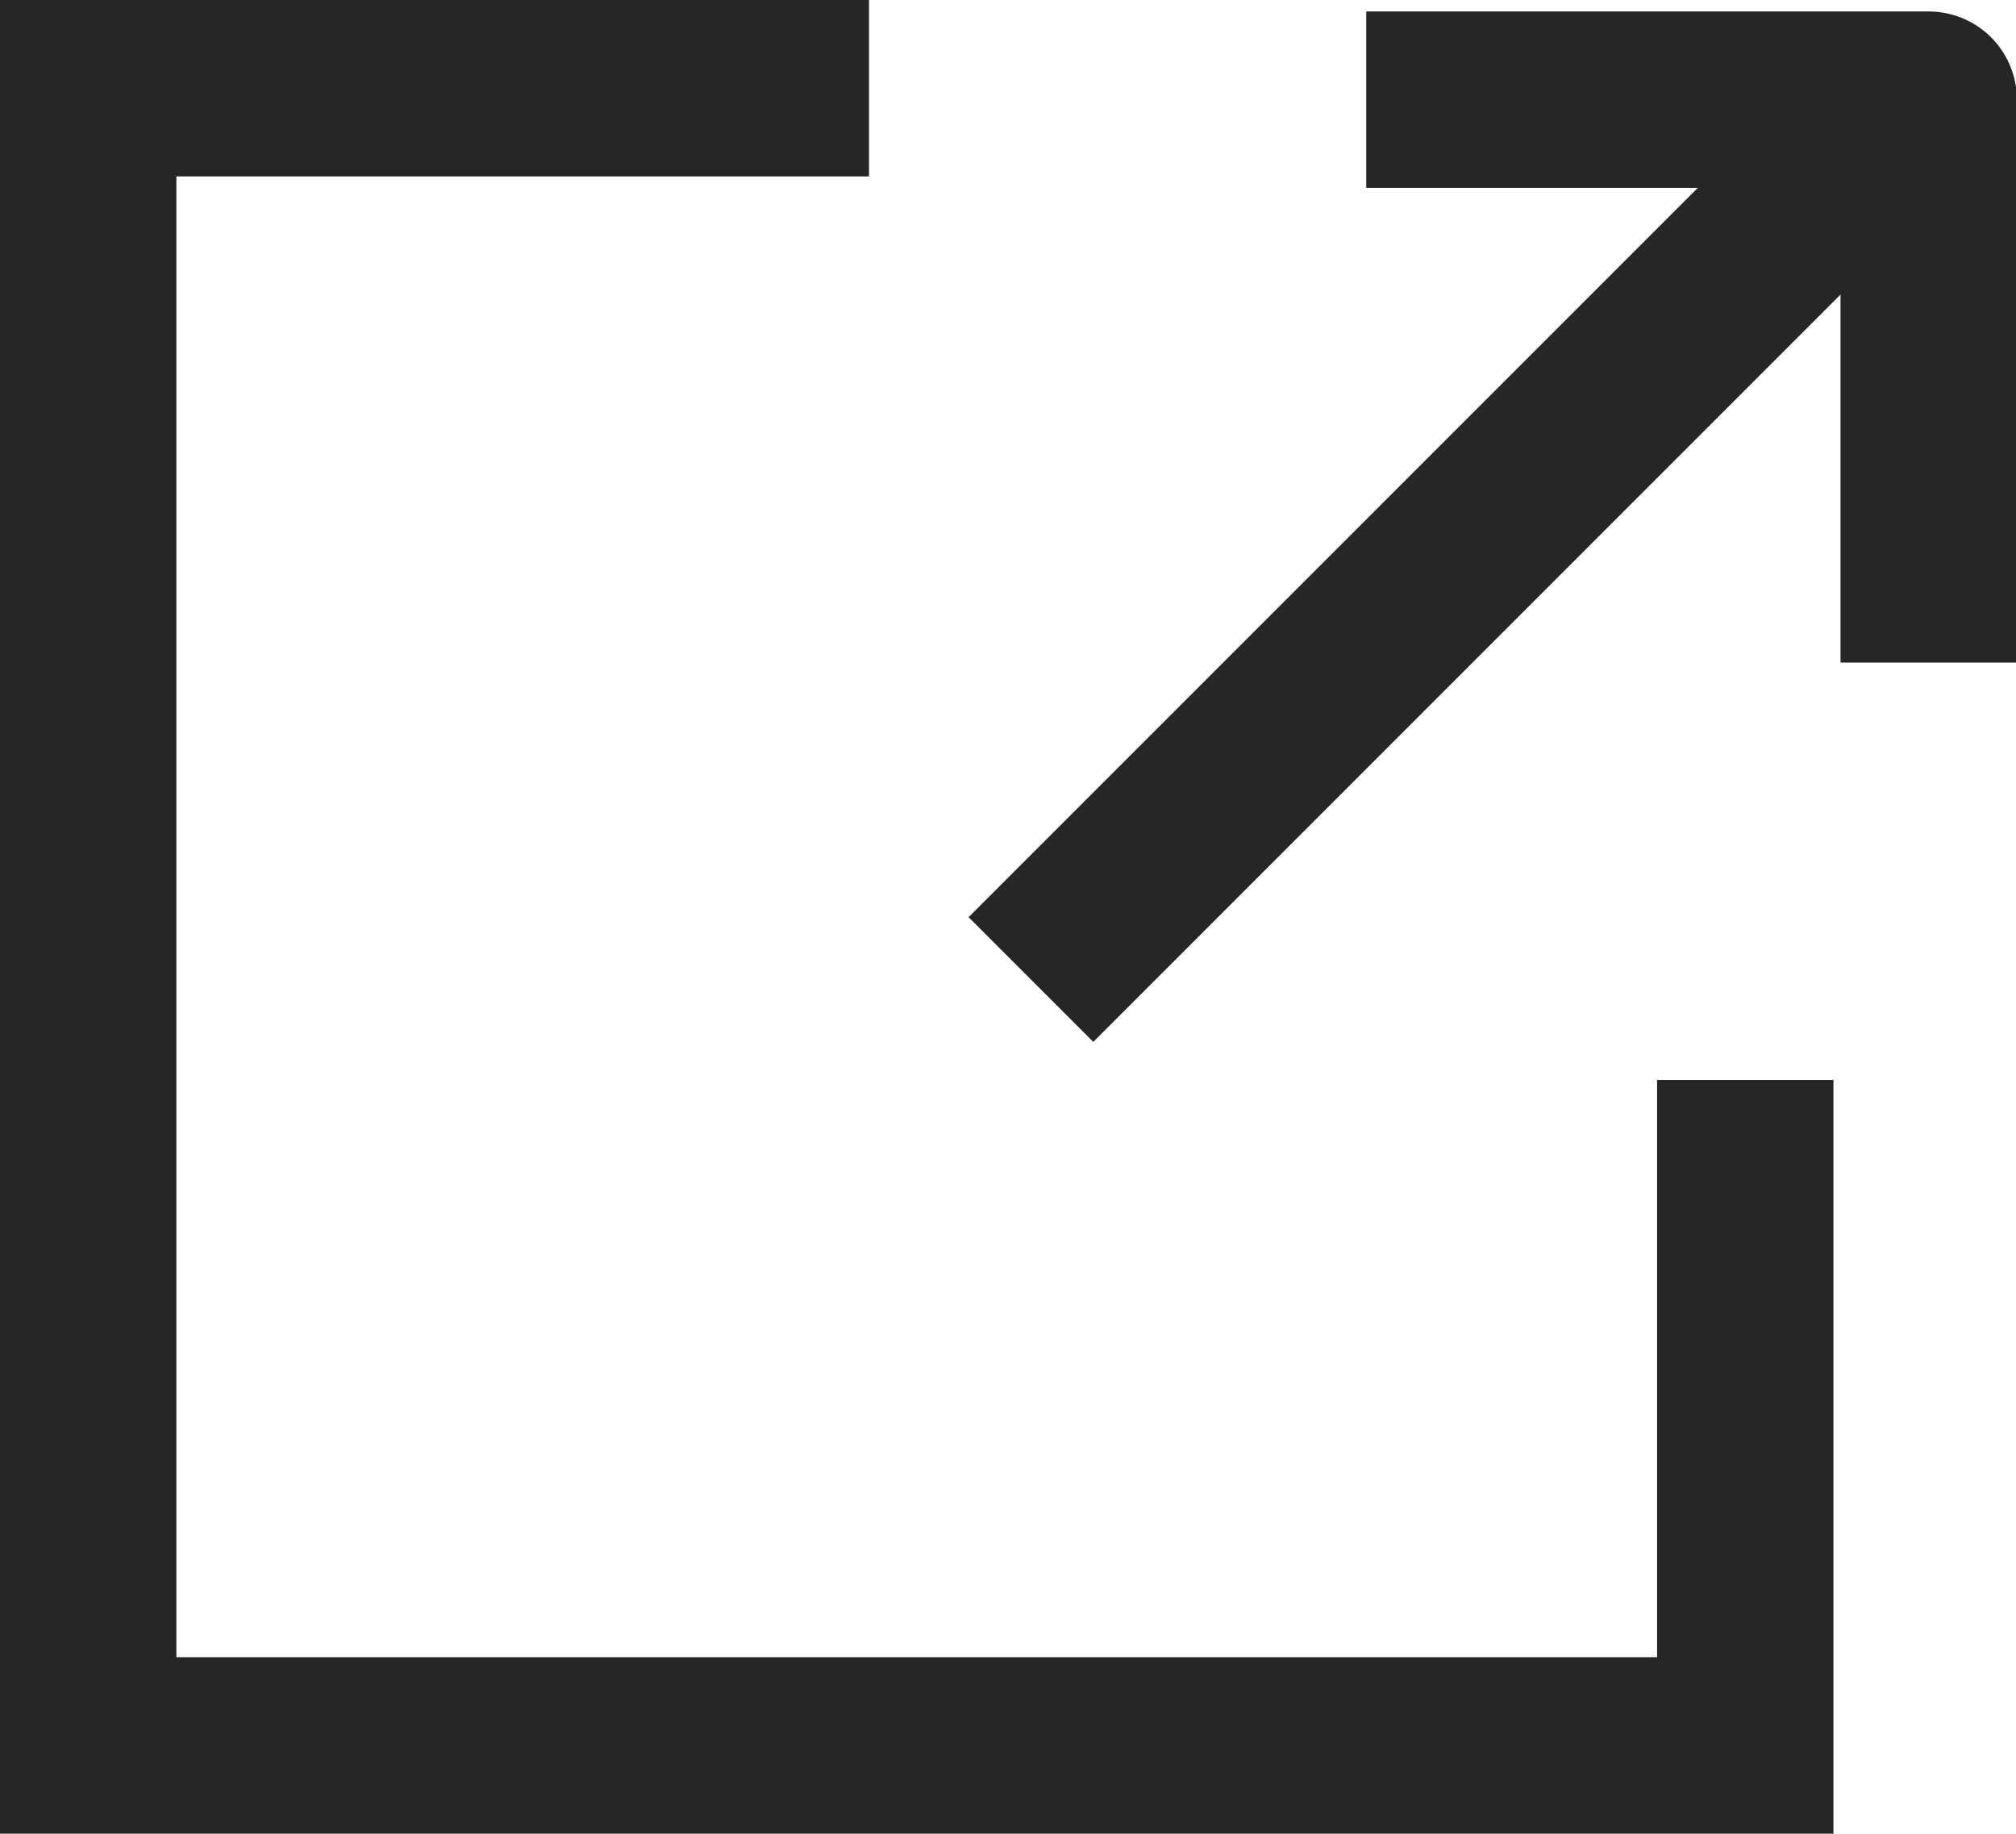 <svg xmlns="http://www.w3.org/2000/svg" width="11.43" height="10.395" viewBox="0 0 11.43 10.395">
  <g id="グループ_17040" data-name="グループ 17040" transform="translate(-1123.5 -355.409)">
    <path id="パス_22267" data-name="パス 22267" d="M5.622,0H9.395V9.395H0V4.968" transform="translate(1133.395 355.909) rotate(90)" fill="none" stroke="#262626" stroke-width="1"/>
    <path id="パス_20458" data-name="パス 20458" d="M1130.387,357.764l4.855-4.855" transform="translate(-1.042 3.198)" fill="none" stroke="#262626" stroke-width="1"/>
    <path id="パス_20459" data-name="パス 20459" d="M1132.6,352.909h3.189V356.1" transform="translate(-1.354 3.065)" fill="none" stroke="#262626" stroke-linejoin="round" stroke-width="1"/>
  </g>
</svg>
